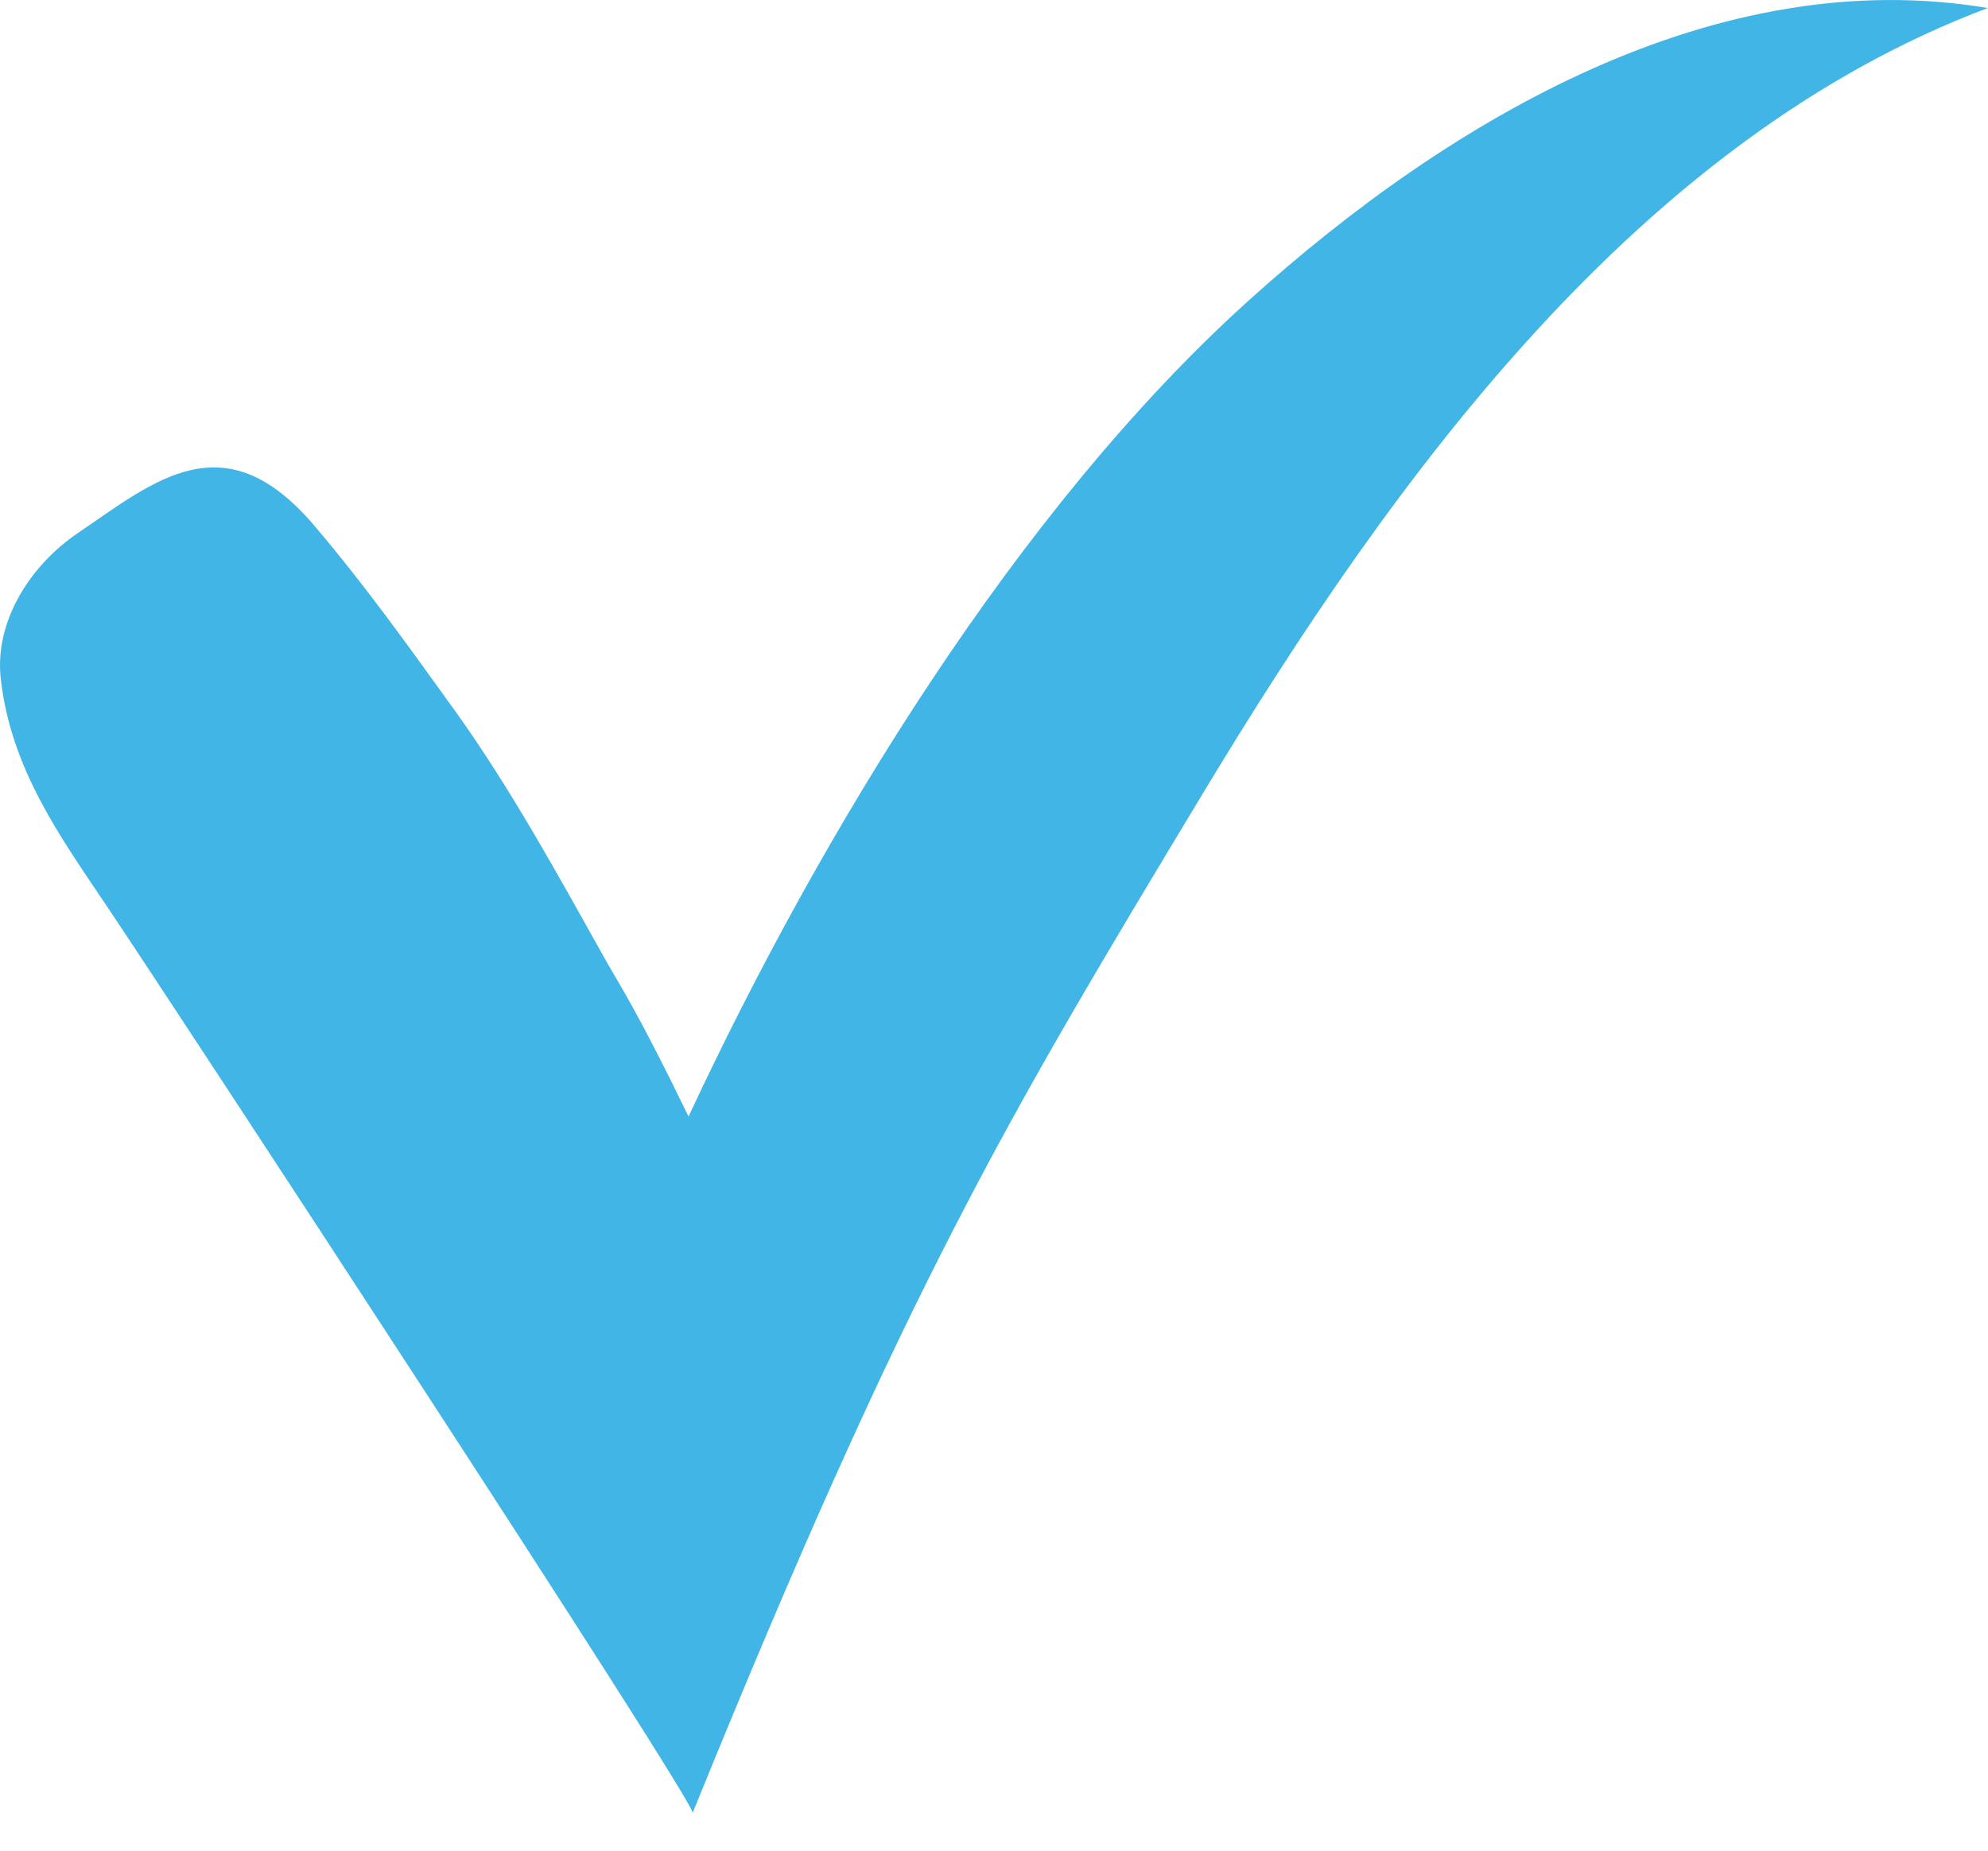 <svg width="29" height="27" viewBox="0 0 29 27" fill="none" xmlns="http://www.w3.org/2000/svg">
<path d="M10.044 16.289C9.29 14.734 9.015 14.328 8.853 14.039C8.152 12.79 7.465 11.523 6.631 10.361C5.973 9.447 5.312 8.521 4.576 7.658C3.268 6.128 2.259 7.013 1.13 7.781C0.439 8.251 -0.09 9.072 0.013 9.921C0.167 11.22 0.865 12.19 1.557 13.218C2.509 14.634 10.026 26.111 10.105 26.446C13.241 18.725 14.689 16.32 17.534 11.597C20.378 6.875 23.942 2.02 28.997 0.117C25.062 -0.543 21.195 1.69 18.193 4.404C14.845 7.433 11.976 12.147 10.044 16.289Z" fill="#41B6E6"/>
</svg>
